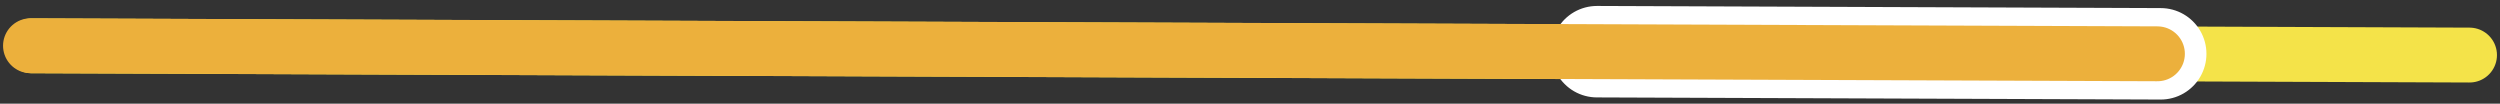 <svg width="410" height="17" viewBox="0 0 410 17" fill="none" xmlns="http://www.w3.org/2000/svg">
<rect x="0" y="0" width="410" height="17" fill="#333333" stroke="none"/>
<path d="M5.248 7.513L405.002 9.031" stroke="#F4E349" stroke-width="9" stroke-linecap="round"/>
<path d="M261.899 8.476L354.357 8.826" stroke="white" stroke-width="15" stroke-linecap="round"/>
<path d="M5 7.501L353.818 8.824" stroke="#ECB03C" stroke-width="9" stroke-linecap="round"/>
</svg>
